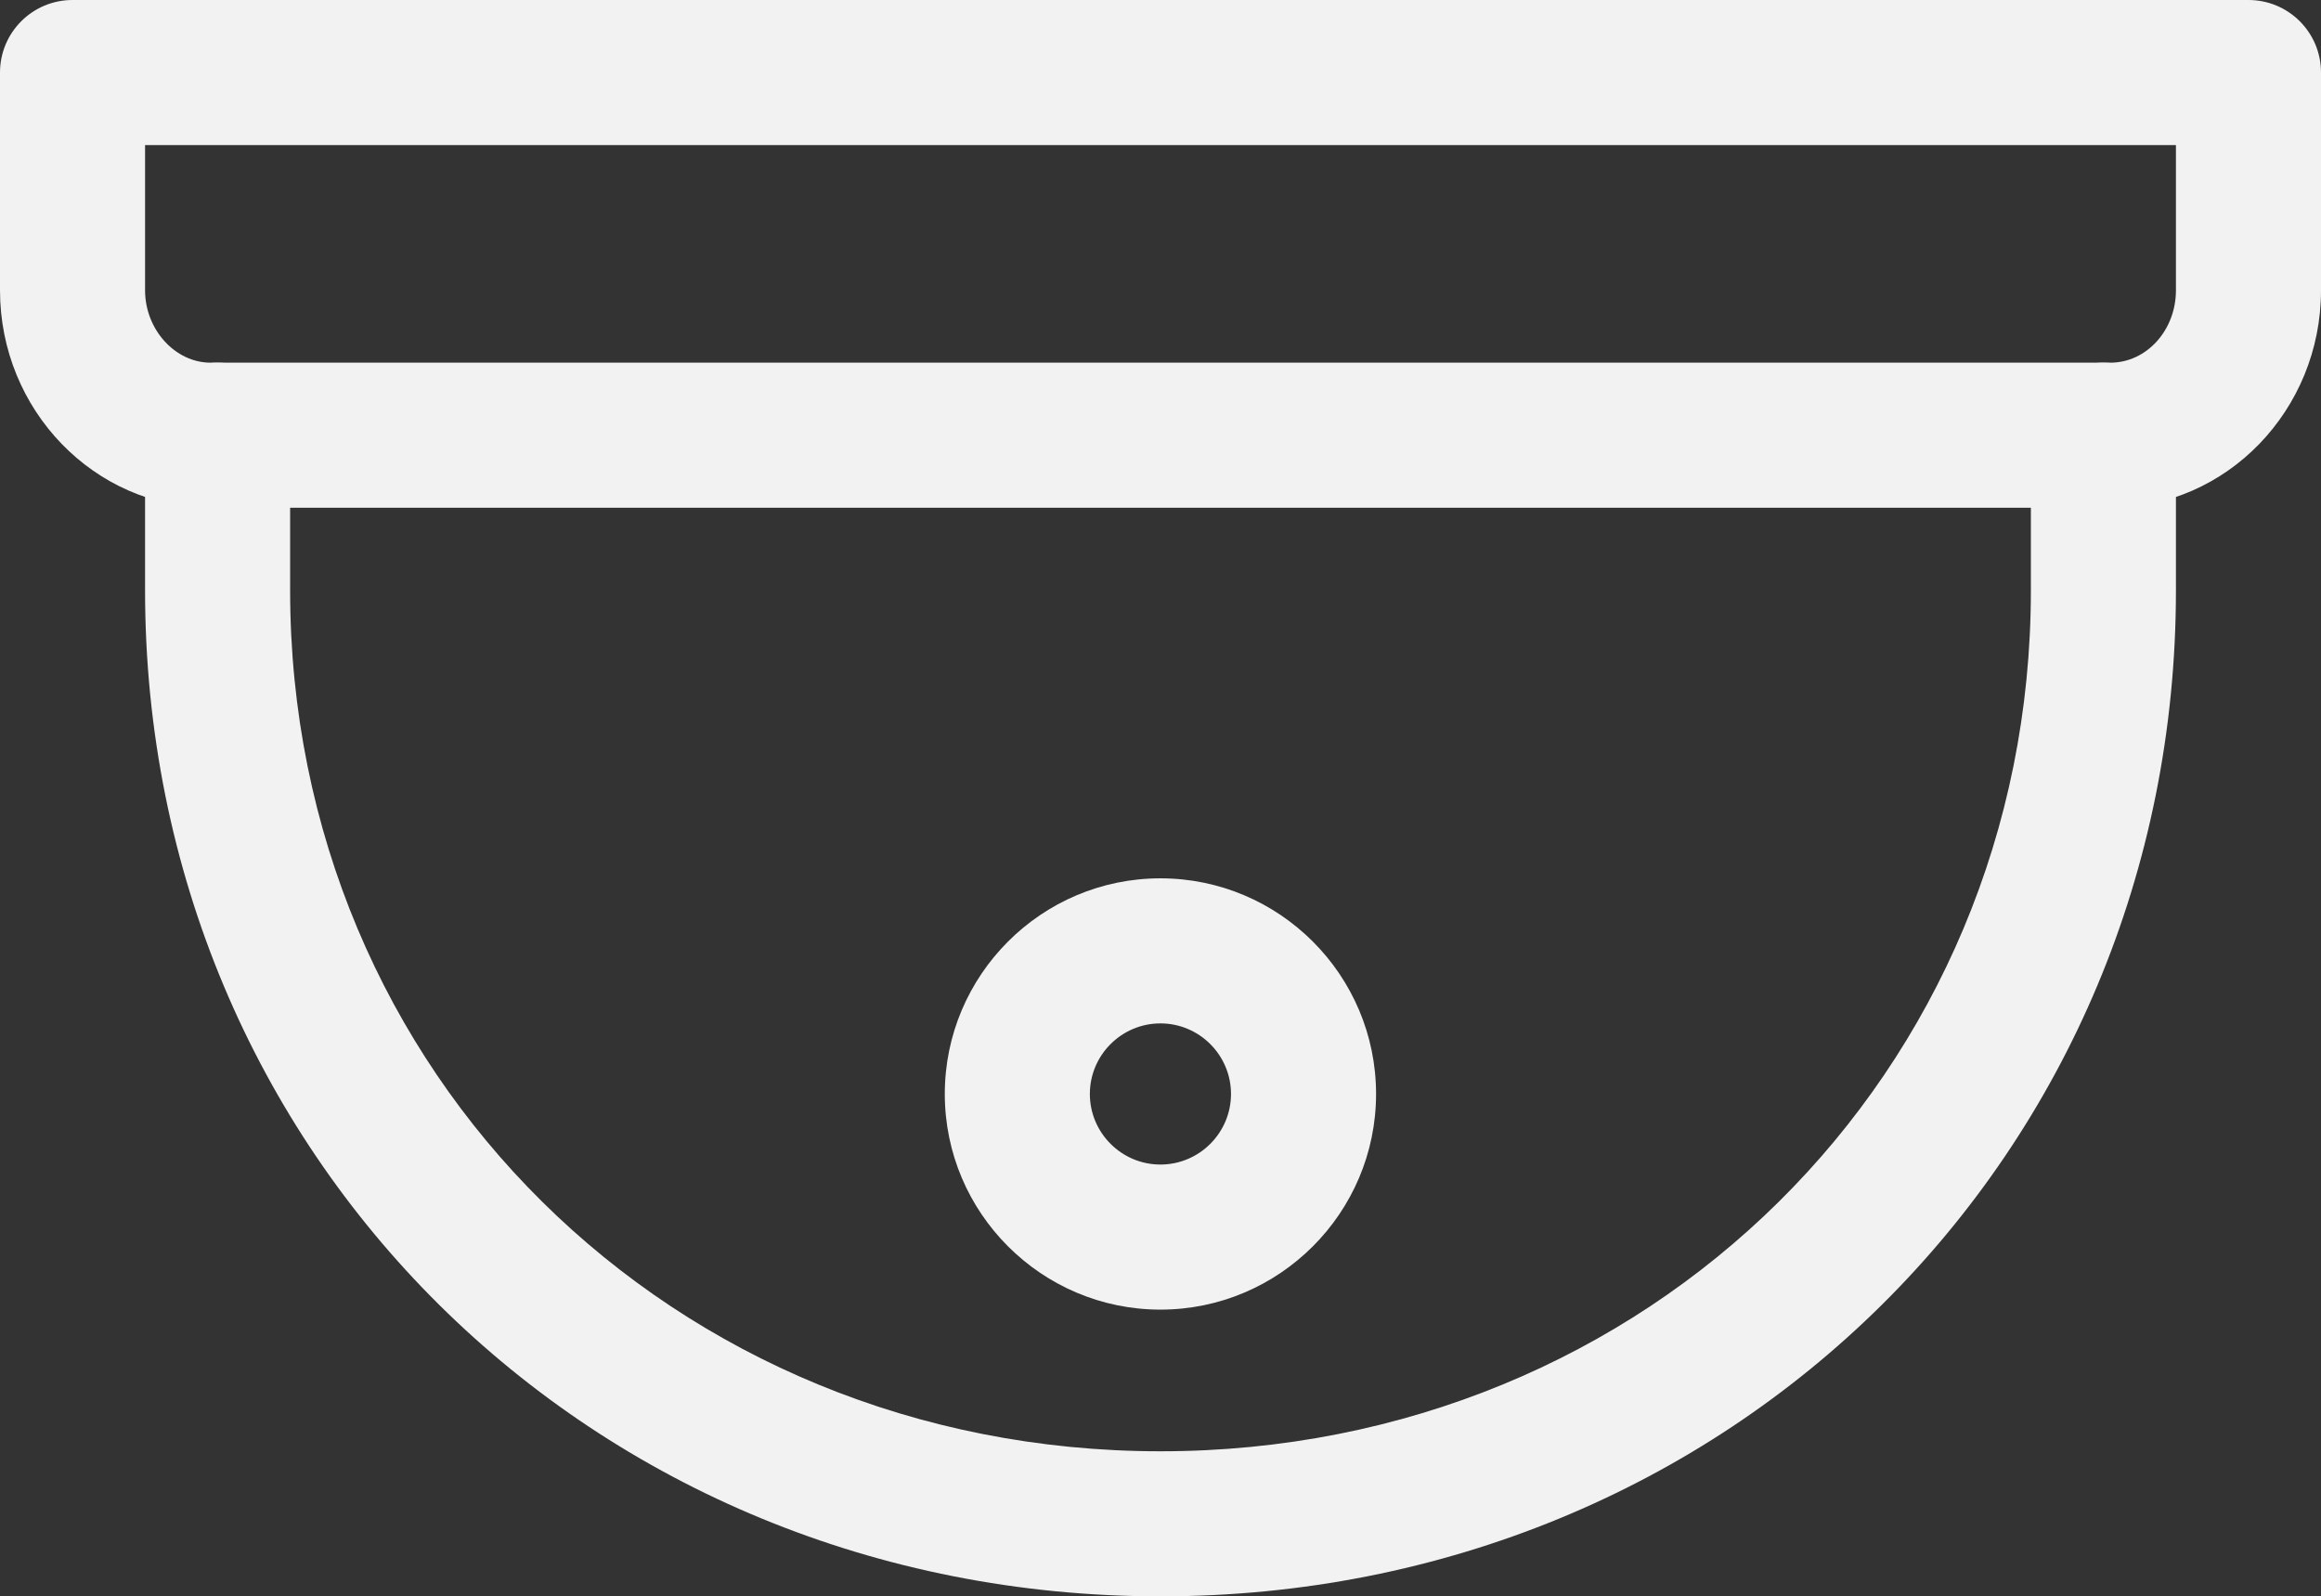 <?xml version="1.0" encoding="UTF-8" standalone="no"?>
<!-- Uploaded to: SVG Repo, www.svgrepo.com, Generator: SVG Repo Mixer Tools -->

<svg
   fill="#000000"
   height="137.55"
   width="200"
   version="1.1"
   id="Layer_1"
   viewBox="0 0 128 88.032"
   xml:space="preserve"
   sodipodi:docname="security-camera-cctv-svgrepo-com.svg"
   inkscape:version="1.4 (86a8ad7, 2024-10-11)"
   xmlns:inkscape="http://www.inkscape.org/namespaces/inkscape"
   xmlns:sodipodi="http://sodipodi.sourceforge.net/DTD/sodipodi-0.dtd"
   xmlns="http://www.w3.org/2000/svg"
   xmlns:svg="http://www.w3.org/2000/svg"><rect x="0" y="0" width="128" height="88.032" fill="#333333" stroke="none"/><defs
   id="defs6" /><sodipodi:namedview
   id="namedview6"
   pagecolor="#ffffff"
   bordercolor="#000000"
   borderopacity="0.25"
   inkscape:showpageshadow="2"
   inkscape:pageopacity="0.0"
   inkscape:pagecheckerboard="0"
   inkscape:deskcolor="#d1d1d1"
   showgrid="false"
   inkscape:zoom="2.26875"
   inkscape:cx="89.035813"
   inkscape:cy="47.38292"
   inkscape:window-width="1352"
   inkscape:window-height="1240"
   inkscape:window-x="406"
   inkscape:window-y="397"
   inkscape:window-maximized="0"
   inkscape:current-layer="Layer_1" />
<g
   id="g2"
   transform="matrix(0.25,0,0,0.25,0,-19.984)"
   style="fill:#f2f2f2;fill-opacity:1">
	<g
   id="g1"
   style="fill:#f2f2f2;fill-opacity:1">
		<path
   d="m 464,159.936 c -8.832,0 -16,7.152 -16,16 V 210.16 C 448,316.64 363.664,400.064 256,400.064 148.336,400.064 64,316.64 64,210.16 v -34.224 c 0,-8.848 -7.168,-16 -16,-16 -8.832,0 -16,7.152 -16,16 v 34.224 c 0,124.432 98.384,221.904 224,221.904 125.616,0 224,-97.472 224,-221.904 v -34.224 c 0,-8.848 -7.168,-16 -16,-16 z"
   id="path1"
   style="fill:#f2f2f2;fill-opacity:1" />
	</g>
</g>
<g
   id="g4"
   transform="matrix(0.25,0,0,0.25,0,-19.984)"
   style="fill:#f2f2f2;fill-opacity:1">
	<g
   id="g3"
   style="fill:#f2f2f2;fill-opacity:1">
		<path
   d="M 496,79.936 H 16 c -8.832,0 -16,7.152 -16,16 v 48.032 c 0,26.448 20.848,47.968 46.464,47.968 h 419.088 c 25.616,0 46.448,-21.52 46.448,-47.968 V 95.936 c 0,-8.848 -7.168,-16 -16,-16 z m -16,64.032 c 0,8.816 -6.48,15.968 -14.464,15.968 H 46.464 C 38.624,159.936 32,152.624 32,143.968 v -32.032 h 448 z"
   id="path2"
   style="fill:#f2f2f2;fill-opacity:1" />
	</g>
</g>
<g
   id="g6"
   transform="matrix(0.25,0,0,0.25,0,-19.984)"
   style="fill:#f2f2f2;fill-opacity:1">
	<g
   id="g5"
   style="fill:#f2f2f2;fill-opacity:1">
		<path
   d="m 255.984,273.68 c -26.24,0 -47.568,21.344 -47.568,47.568 0,26.224 21.344,47.568 47.568,47.568 26.224,0 47.568,-21.344 47.568,-47.568 0,-26.224 -21.328,-47.568 -47.568,-47.568 z m 0,63.136 c -8.576,0 -15.568,-6.992 -15.568,-15.568 0,-8.576 6.992,-15.568 15.568,-15.568 8.576,0 15.568,6.992 15.568,15.568 0,8.576 -6.992,15.568 -15.568,15.568 z"
   id="path4"
   style="fill:#f2f2f2;fill-opacity:1" />
	</g>
</g>
</svg>
